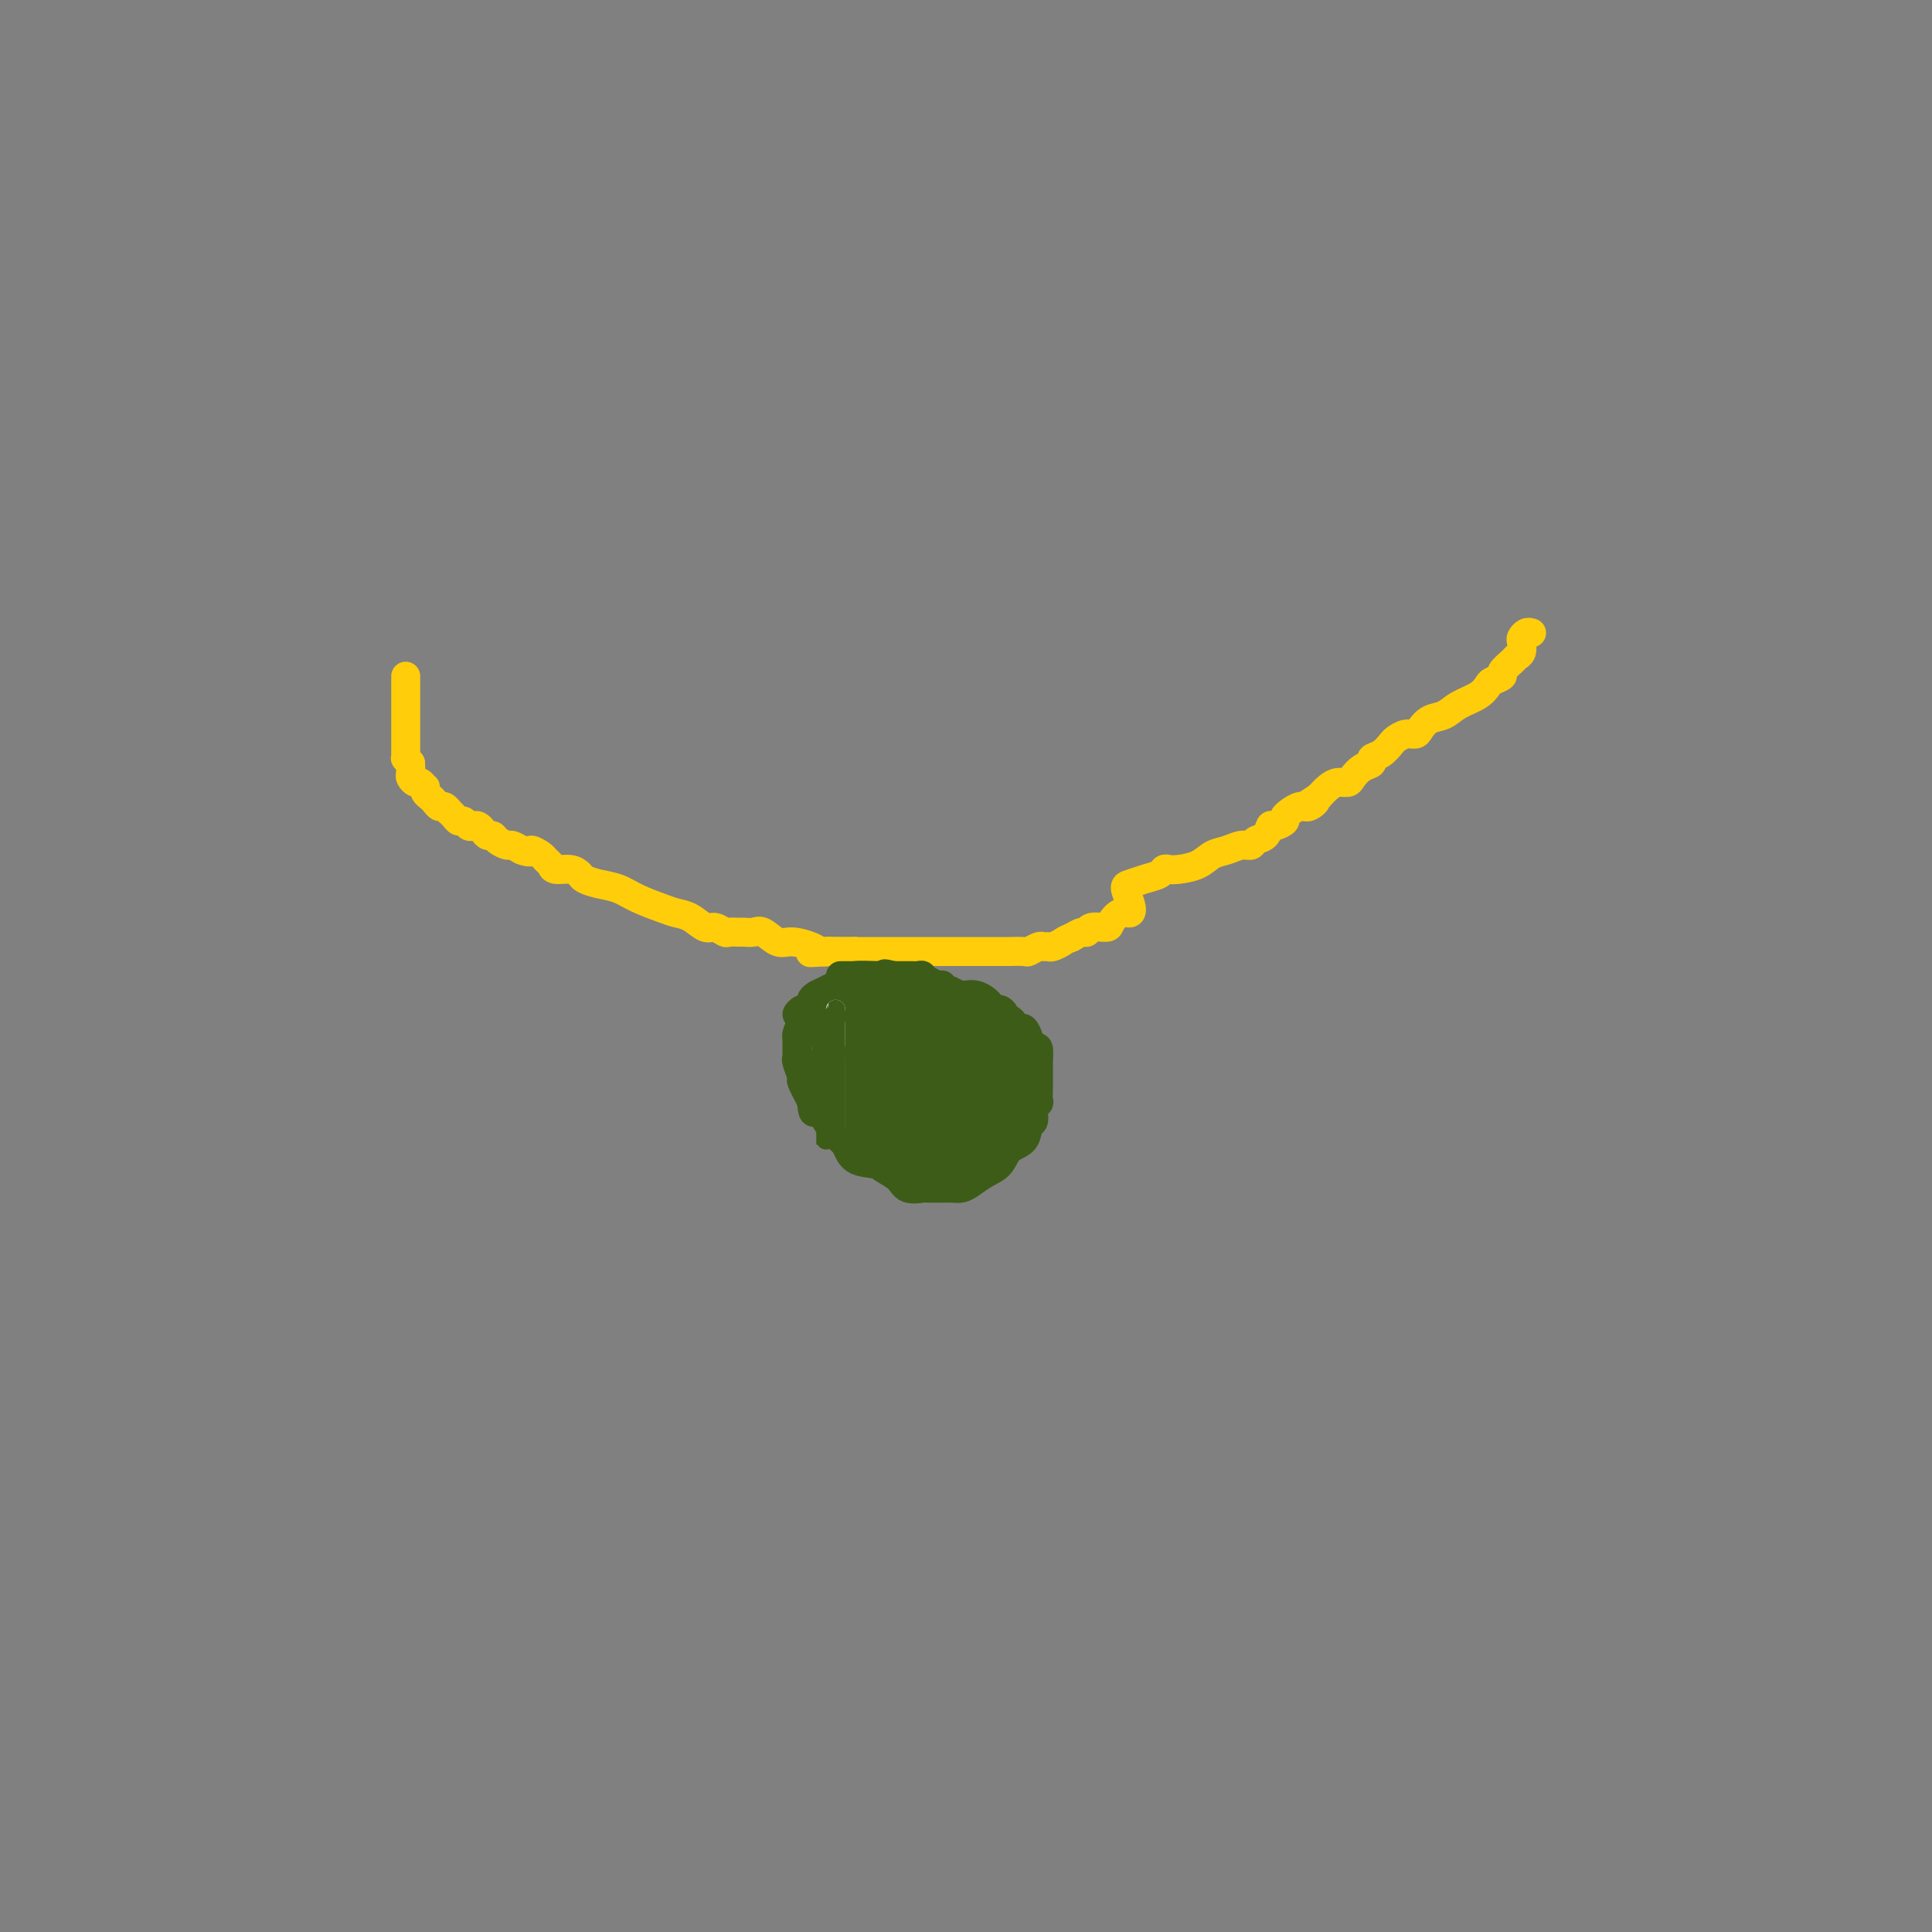 <svg viewBox='0 0 400 400' version='1.1' xmlns='http://www.w3.org/2000/svg' xmlns:xlink='http://www.w3.org/1999/xlink'><rect x="0" y="0" width="400" height="400" fill="#808080" stroke="none"/><g fill='none' stroke='#FFCD0A' stroke-width='6' stroke-linecap='round' stroke-linejoin='round'><path d='M84,140c-0.000,0.333 -0.000,0.667 0,1c0.000,0.333 0.000,0.667 0,1c-0.000,0.333 -0.000,0.665 0,1c0.000,0.335 0.000,0.672 0,1c-0.000,0.328 -0.000,0.647 0,1c0.000,0.353 0.000,0.738 0,1c-0.000,0.262 -0.000,0.399 0,1c0.000,0.601 0.000,1.666 0,2c-0.000,0.334 -0.000,-0.064 0,0c0.000,0.064 0.000,0.591 0,1c-0.000,0.409 -0.000,0.701 0,1c0.000,0.299 0.000,0.605 0,1c-0.000,0.395 -0.000,0.879 0,1c0.000,0.121 0.000,-0.121 0,0c-0.000,0.121 -0.001,0.606 0,1c0.001,0.394 0.003,0.697 0,1c-0.003,0.303 -0.011,0.607 0,1c0.011,0.393 0.041,0.875 0,1c-0.041,0.125 -0.155,-0.107 0,0c0.155,0.107 0.577,0.554 1,1'/><path d='M85,158c0.151,2.962 0.029,1.367 0,1c-0.029,-0.367 0.034,0.494 0,1c-0.034,0.506 -0.167,0.657 0,1c0.167,0.343 0.632,0.880 1,1c0.368,0.120 0.637,-0.175 1,0c0.363,0.175 0.818,0.820 1,1c0.182,0.180 0.090,-0.105 0,0c-0.090,0.105 -0.179,0.602 0,1c0.179,0.398 0.626,0.699 1,1c0.374,0.301 0.674,0.602 1,1c0.326,0.398 0.679,0.894 1,1c0.321,0.106 0.611,-0.178 1,0c0.389,0.178 0.878,0.817 1,1c0.122,0.183 -0.122,-0.091 0,0c0.122,0.091 0.610,0.546 1,1c0.390,0.454 0.682,0.905 1,1c0.318,0.095 0.663,-0.168 1,0c0.337,0.168 0.668,0.767 1,1c0.332,0.233 0.667,0.100 1,0c0.333,-0.100 0.666,-0.168 1,0c0.334,0.168 0.671,0.571 1,1c0.329,0.429 0.651,0.885 1,1c0.349,0.115 0.726,-0.110 1,0c0.274,0.110 0.445,0.555 1,1c0.555,0.445 1.496,0.889 2,1c0.504,0.111 0.573,-0.111 1,0c0.427,0.111 1.214,0.556 2,1'/><path d='M108,176c2.355,0.881 1.743,0.082 2,0c0.257,-0.082 1.385,0.552 2,1c0.615,0.448 0.718,0.712 1,1c0.282,0.288 0.743,0.602 1,1c0.257,0.398 0.312,0.880 1,1c0.688,0.120 2.011,-0.123 3,0c0.989,0.123 1.645,0.613 2,1c0.355,0.387 0.409,0.671 1,1c0.591,0.329 1.719,0.704 3,1c1.281,0.296 2.716,0.512 4,1c1.284,0.488 2.417,1.249 4,2c1.583,0.751 3.617,1.493 5,2c1.383,0.507 2.115,0.781 3,1c0.885,0.219 1.924,0.384 3,1c1.076,0.616 2.190,1.682 3,2c0.810,0.318 1.315,-0.111 2,0c0.685,0.111 1.549,0.762 2,1c0.451,0.238 0.490,0.062 1,0c0.510,-0.062 1.491,-0.009 2,0c0.509,0.009 0.547,-0.027 1,0c0.453,0.027 1.322,0.115 2,0c0.678,-0.115 1.165,-0.433 2,0c0.835,0.433 2.019,1.619 3,2c0.981,0.381 1.758,-0.041 3,0c1.242,0.041 2.949,0.547 4,1c1.051,0.453 1.448,0.853 2,1c0.552,0.147 1.261,0.039 2,0c0.739,-0.039 1.507,-0.011 2,0c0.493,0.011 0.710,0.003 1,0c0.290,-0.003 0.654,-0.001 1,0c0.346,0.001 0.673,0.000 1,0'/><path d='M177,197c4.822,1.000 1.378,1.000 0,1c-1.378,0.000 -0.689,0.000 0,0'/><path d='M317,131c0.083,0.026 0.167,0.052 0,0c-0.167,-0.052 -0.584,-0.182 -1,0c-0.416,0.182 -0.831,0.678 -1,1c-0.169,0.322 -0.092,0.471 0,1c0.092,0.529 0.198,1.437 0,2c-0.198,0.563 -0.701,0.781 -1,1c-0.299,0.219 -0.394,0.439 -1,1c-0.606,0.561 -1.722,1.463 -2,2c-0.278,0.537 0.281,0.710 0,1c-0.281,0.290 -1.401,0.698 -2,1c-0.599,0.302 -0.678,0.500 -1,1c-0.322,0.500 -0.888,1.303 -2,2c-1.112,0.697 -2.769,1.287 -4,2c-1.231,0.713 -2.034,1.549 -3,2c-0.966,0.451 -2.094,0.516 -3,1c-0.906,0.484 -1.590,1.385 -2,2c-0.410,0.615 -0.546,0.942 -1,1c-0.454,0.058 -1.226,-0.153 -2,0c-0.774,0.153 -1.551,0.671 -2,1c-0.449,0.329 -0.571,0.468 -1,1c-0.429,0.532 -1.166,1.455 -2,2c-0.834,0.545 -1.767,0.710 -2,1c-0.233,0.290 0.233,0.704 0,1c-0.233,0.296 -1.165,0.474 -2,1c-0.835,0.526 -1.575,1.401 -2,2c-0.425,0.599 -0.537,0.924 -1,1c-0.463,0.076 -1.279,-0.095 -2,0c-0.721,0.095 -1.349,0.456 -2,1c-0.651,0.544 -1.326,1.272 -2,2'/><path d='M273,165c-5.290,3.407 -2.014,1.423 -1,1c1.014,-0.423 -0.232,0.714 -1,1c-0.768,0.286 -1.056,-0.279 -2,0c-0.944,0.279 -2.542,1.402 -3,2c-0.458,0.598 0.224,0.671 0,1c-0.224,0.329 -1.355,0.915 -2,1c-0.645,0.085 -0.805,-0.332 -1,0c-0.195,0.332 -0.425,1.413 -1,2c-0.575,0.587 -1.494,0.681 -2,1c-0.506,0.319 -0.598,0.863 -1,1c-0.402,0.137 -1.112,-0.131 -2,0c-0.888,0.131 -1.954,0.662 -3,1c-1.046,0.338 -2.074,0.482 -3,1c-0.926,0.518 -1.752,1.410 -3,2c-1.248,0.590 -2.917,0.879 -4,1c-1.083,0.121 -1.578,0.074 -2,0c-0.422,-0.074 -0.769,-0.176 -1,0c-0.231,0.176 -0.346,0.631 -1,1c-0.654,0.369 -1.848,0.653 -3,1c-1.152,0.347 -2.262,0.757 -3,1c-0.738,0.243 -1.105,0.320 -1,1c0.105,0.680 0.682,1.962 1,3c0.318,1.038 0.376,1.832 0,2c-0.376,0.168 -1.186,-0.291 -2,0c-0.814,0.291 -1.631,1.331 -2,2c-0.369,0.669 -0.288,0.968 -1,1c-0.712,0.032 -2.216,-0.201 -3,0c-0.784,0.201 -0.849,0.837 -1,1c-0.151,0.163 -0.387,-0.149 -1,0c-0.613,0.149 -1.604,0.757 -2,1c-0.396,0.243 -0.198,0.122 0,0'/><path d='M222,194c-1.582,0.630 -1.536,0.704 -2,1c-0.464,0.296 -1.438,0.815 -2,1c-0.562,0.185 -0.712,0.035 -1,0c-0.288,-0.035 -0.715,0.043 -1,0c-0.285,-0.043 -0.427,-0.208 -1,0c-0.573,0.208 -1.576,0.788 -2,1c-0.424,0.212 -0.269,0.057 -1,0c-0.731,-0.057 -2.349,-0.015 -3,0c-0.651,0.015 -0.336,0.004 -1,0c-0.664,-0.004 -2.308,-0.001 -3,0c-0.692,0.001 -0.432,0.000 -1,0c-0.568,-0.000 -1.965,-0.000 -3,0c-1.035,0.000 -1.709,0.000 -2,0c-0.291,-0.000 -0.201,-0.000 -1,0c-0.799,0.000 -2.489,0.000 -3,0c-0.511,-0.000 0.158,-0.000 0,0c-0.158,0.000 -1.142,0.000 -2,0c-0.858,-0.000 -1.591,-0.000 -2,0c-0.409,0.000 -0.494,0.000 -1,0c-0.506,-0.000 -1.434,-0.000 -2,0c-0.566,0.000 -0.770,0.000 -1,0c-0.230,-0.000 -0.485,-0.000 -1,0c-0.515,0.000 -1.290,0.000 -2,0c-0.710,-0.000 -1.354,-0.000 -2,0c-0.646,0.000 -1.295,0.000 -2,0c-0.705,-0.000 -1.466,-0.000 -2,0c-0.534,0.000 -0.839,0.000 -1,0c-0.161,-0.000 -0.177,-0.000 -1,0c-0.823,0.000 -2.452,0.000 -3,0c-0.548,0.000 -0.014,-0.000 0,0c0.014,0.000 -0.493,0.000 -1,0'/><path d='M172,197c-7.913,0.464 -2.695,0.124 -1,0c1.695,-0.124 -0.133,-0.033 -1,0c-0.867,0.033 -0.772,0.009 -1,0c-0.228,-0.009 -0.779,-0.003 -1,0c-0.221,0.003 -0.110,0.001 0,0'/></g>
<g fill='none' stroke='#3D5C18' stroke-width='6' stroke-linecap='round' stroke-linejoin='round'><path d='M182,202c-0.017,0.024 -0.035,0.048 -1,0c-0.965,-0.048 -2.878,-0.168 -4,0c-1.122,0.168 -1.453,0.622 -2,1c-0.547,0.378 -1.308,0.679 -2,1c-0.692,0.321 -1.313,0.663 -2,1c-0.687,0.337 -1.438,0.667 -2,1c-0.562,0.333 -0.934,0.667 -1,1c-0.066,0.333 0.176,0.666 0,1c-0.176,0.334 -0.769,0.670 -1,1c-0.231,0.330 -0.100,0.653 0,1c0.100,0.347 0.171,0.719 0,1c-0.171,0.281 -0.582,0.471 -1,1c-0.418,0.529 -0.844,1.399 -1,2c-0.156,0.601 -0.042,0.934 0,1c0.042,0.066 0.012,-0.137 0,0c-0.012,0.137 -0.004,0.612 0,1c0.004,0.388 0.005,0.690 0,1c-0.005,0.310 -0.017,0.630 0,1c0.017,0.370 0.063,0.790 0,1c-0.063,0.210 -0.233,0.211 0,1c0.233,0.789 0.870,2.366 1,3c0.130,0.634 -0.249,0.324 0,1c0.249,0.676 1.124,2.338 2,4'/><path d='M168,228c0.285,3.314 0.497,2.100 1,2c0.503,-0.100 1.297,0.915 2,2c0.703,1.085 1.314,2.240 2,3c0.686,0.760 1.448,1.123 2,2c0.552,0.877 0.895,2.267 2,3c1.105,0.733 2.973,0.809 4,1c1.027,0.191 1.214,0.496 2,1c0.786,0.504 2.170,1.207 3,2c0.830,0.793 1.107,1.677 2,2c0.893,0.323 2.403,0.086 3,0c0.597,-0.086 0.282,-0.023 1,0c0.718,0.023 2.471,0.004 3,0c0.529,-0.004 -0.165,0.007 0,0c0.165,-0.007 1.189,-0.031 2,0c0.811,0.031 1.409,0.117 2,0c0.591,-0.117 1.174,-0.439 2,-1c0.826,-0.561 1.895,-1.363 3,-2c1.105,-0.637 2.248,-1.110 3,-2c0.752,-0.890 1.115,-2.196 2,-3c0.885,-0.804 2.294,-1.106 3,-2c0.706,-0.894 0.711,-2.380 1,-3c0.289,-0.620 0.862,-0.373 1,-1c0.138,-0.627 -0.159,-2.128 0,-3c0.159,-0.872 0.775,-1.116 1,-1c0.225,0.116 0.060,0.593 0,0c-0.060,-0.593 -0.016,-2.257 0,-3c0.016,-0.743 0.004,-0.564 0,-1c-0.004,-0.436 -0.001,-1.488 0,-2c0.001,-0.512 0.000,-0.484 0,-1c-0.000,-0.516 -0.000,-1.576 0,-2c0.000,-0.424 0.000,-0.212 0,0'/><path d='M215,219c0.297,-3.020 -0.459,-2.071 -1,-2c-0.541,0.071 -0.866,-0.737 -1,-1c-0.134,-0.263 -0.077,0.018 0,0c0.077,-0.018 0.176,-0.334 0,-1c-0.176,-0.666 -0.625,-1.680 -1,-2c-0.375,-0.320 -0.674,0.055 -1,0c-0.326,-0.055 -0.679,-0.541 -1,-1c-0.321,-0.459 -0.611,-0.893 -1,-1c-0.389,-0.107 -0.878,0.112 -1,0c-0.122,-0.112 0.123,-0.555 0,-1c-0.123,-0.445 -0.613,-0.894 -1,-1c-0.387,-0.106 -0.672,0.129 -1,0c-0.328,-0.129 -0.701,-0.623 -1,-1c-0.299,-0.377 -0.526,-0.636 -1,-1c-0.474,-0.364 -1.195,-0.832 -2,-1c-0.805,-0.168 -1.694,-0.035 -2,0c-0.306,0.035 -0.029,-0.030 0,0c0.029,0.030 -0.190,0.153 -1,0c-0.810,-0.153 -2.209,-0.581 -3,-1c-0.791,-0.419 -0.972,-0.829 -1,-1c-0.028,-0.171 0.098,-0.102 0,0c-0.098,0.102 -0.422,0.238 -1,0c-0.578,-0.238 -1.412,-0.848 -2,-1c-0.588,-0.152 -0.931,0.155 -1,0c-0.069,-0.155 0.136,-0.774 0,-1c-0.136,-0.226 -0.614,-0.061 -1,0c-0.386,0.061 -0.681,0.016 -1,0c-0.319,-0.016 -0.663,-0.004 -1,0c-0.337,0.004 -0.668,0.001 -1,0c-0.332,-0.001 -0.666,-0.000 -1,0c-0.334,0.000 -0.667,0.000 -1,0'/><path d='M185,202c-3.123,-0.774 -1.431,-0.207 -1,0c0.431,0.207 -0.399,0.056 -1,0c-0.601,-0.056 -0.974,-0.015 -1,0c-0.026,0.015 0.295,0.004 0,0c-0.295,-0.004 -1.207,-0.001 -2,0c-0.793,0.001 -1.469,0.000 -2,0c-0.531,-0.000 -0.917,-0.000 -1,0c-0.083,0.000 0.138,0.000 0,0c-0.138,-0.000 -0.637,-0.000 -1,0c-0.363,0.000 -0.592,0.000 -1,0c-0.408,-0.000 -0.995,-0.000 -1,0c-0.005,0.000 0.570,0.000 1,0c0.430,-0.000 0.713,-0.000 1,0c0.287,0.000 0.579,0.000 1,0c0.421,-0.000 0.972,-0.000 2,0c1.028,0.000 2.533,0.000 3,0c0.467,-0.000 -0.105,-0.000 0,0c0.105,0.000 0.887,0.000 1,0c0.113,-0.000 -0.444,-0.000 -1,0'/><path d='M182,202c1.061,0.177 0.215,0.620 -1,1c-1.215,0.380 -2.798,0.697 -4,1c-1.202,0.303 -2.024,0.593 -3,1c-0.976,0.407 -2.106,0.931 -3,1c-0.894,0.069 -1.550,-0.318 -2,0c-0.450,0.318 -0.692,1.339 -1,2c-0.308,0.661 -0.681,0.962 -1,1c-0.319,0.038 -0.584,-0.186 -1,0c-0.416,0.186 -0.983,0.782 -1,1c-0.017,0.218 0.517,0.058 1,0c0.483,-0.058 0.917,-0.016 2,0c1.083,0.016 2.817,0.004 5,0c2.183,-0.004 4.817,-0.002 7,0c2.183,0.002 3.915,0.004 5,0c1.085,-0.004 1.524,-0.015 2,0c0.476,0.015 0.989,0.054 1,0c0.011,-0.054 -0.478,-0.203 -1,0c-0.522,0.203 -1.075,0.759 -2,1c-0.925,0.241 -2.222,0.169 -3,0c-0.778,-0.169 -1.038,-0.434 -2,0c-0.962,0.434 -2.627,1.566 -4,2c-1.373,0.434 -2.453,0.169 -3,0c-0.547,-0.169 -0.559,-0.241 -1,0c-0.441,0.241 -1.311,0.796 -2,1c-0.689,0.204 -1.197,0.058 -1,0c0.197,-0.058 1.098,-0.029 2,0'/><path d='M171,214c-2.496,0.622 -0.237,0.177 1,0c1.237,-0.177 1.453,-0.085 2,0c0.547,0.085 1.425,0.164 2,0c0.575,-0.164 0.848,-0.571 1,-1c0.152,-0.429 0.185,-0.879 0,-1c-0.185,-0.121 -0.587,0.087 0,0c0.587,-0.087 2.162,-0.468 3,-1c0.838,-0.532 0.940,-1.214 2,-2c1.060,-0.786 3.080,-1.675 4,-2c0.920,-0.325 0.741,-0.086 1,0c0.259,0.086 0.956,0.018 1,0c0.044,-0.018 -0.566,0.013 -1,0c-0.434,-0.013 -0.691,-0.070 -1,0c-0.309,0.070 -0.671,0.266 -1,1c-0.329,0.734 -0.627,2.005 -1,3c-0.373,0.995 -0.821,1.713 -1,2c-0.179,0.287 -0.090,0.144 0,0'/></g>
<g fill='none' stroke='#3D5C18' stroke-width='28' stroke-linecap='round' stroke-linejoin='round'><path d='M182,219c0.033,-0.029 0.065,-0.057 0,0c-0.065,0.057 -0.228,0.201 0,1c0.228,0.799 0.849,2.253 1,3c0.151,0.747 -0.166,0.789 0,1c0.166,0.211 0.814,0.593 1,1c0.186,0.407 -0.091,0.841 0,1c0.091,0.159 0.550,0.045 1,0c0.450,-0.045 0.890,-0.019 1,0c0.110,0.019 -0.110,0.033 0,0c0.110,-0.033 0.551,-0.112 1,0c0.449,0.112 0.905,0.417 1,0c0.095,-0.417 -0.170,-1.555 0,-2c0.170,-0.445 0.777,-0.197 1,0c0.223,0.197 0.064,0.342 0,0c-0.064,-0.342 -0.032,-1.171 0,-2'/><path d='M189,222c0.999,-0.570 0.998,0.006 1,0c0.002,-0.006 0.008,-0.594 0,-1c-0.008,-0.406 -0.031,-0.629 0,-1c0.031,-0.371 0.115,-0.891 0,-1c-0.115,-0.109 -0.428,0.191 -1,0c-0.572,-0.191 -1.403,-0.874 -2,-1c-0.597,-0.126 -0.959,0.306 -1,0c-0.041,-0.306 0.241,-1.350 0,-2c-0.241,-0.650 -1.004,-0.906 -1,-1c0.004,-0.094 0.774,-0.025 1,0c0.226,0.025 -0.093,0.007 0,0c0.093,-0.007 0.598,-0.002 1,0c0.402,0.002 0.701,0.001 1,0'/><path d='M188,215c0.647,-0.000 0.765,-0.001 1,0c0.235,0.001 0.588,0.003 1,0c0.412,-0.003 0.884,-0.011 1,0c0.116,0.011 -0.123,0.041 0,0c0.123,-0.041 0.607,-0.152 1,0c0.393,0.152 0.696,0.566 1,1c0.304,0.434 0.609,0.887 1,1c0.391,0.113 0.868,-0.114 1,0c0.132,0.114 -0.080,0.569 0,1c0.080,0.431 0.451,0.837 1,1c0.549,0.163 1.274,0.081 2,0'/><path d='M198,219c2.001,1.024 2.003,1.584 2,2c-0.003,0.416 -0.011,0.689 0,1c0.011,0.311 0.042,0.660 0,1c-0.042,0.340 -0.155,0.669 0,1c0.155,0.331 0.578,0.663 1,1c0.422,0.337 0.842,0.679 1,1c0.158,0.321 0.052,0.621 0,1c-0.052,0.379 -0.052,0.837 0,1c0.052,0.163 0.155,0.030 0,0c-0.155,-0.030 -0.567,0.044 -1,0c-0.433,-0.044 -0.886,-0.204 -1,0c-0.114,0.204 0.110,0.773 0,1c-0.110,0.227 -0.555,0.114 -1,0'/><path d='M199,229c-0.642,0.461 -0.746,0.113 -1,0c-0.254,-0.113 -0.656,0.008 -1,0c-0.344,-0.008 -0.628,-0.147 -1,0c-0.372,0.147 -0.831,0.578 -1,1c-0.169,0.422 -0.048,0.835 0,1c0.048,0.165 0.024,0.083 0,0'/><path d='M191,231c0.000,0.000 0.100,0.100 0.1,0.1'/></g>
<g fill='none' stroke='#FFFFFF' stroke-width='4' stroke-linecap='round' stroke-linejoin='round'><path d='M173,233c0.000,-0.333 0.000,-0.667 0,-1c0.000,-0.333 0.000,-0.667 0,-1c0.000,-0.333 0.000,-0.667 0,-1c0.000,-0.333 0.000,-0.666 0,-1c0.000,-0.334 0.000,-0.668 0,-1c0.000,-0.332 0.000,-0.663 0,-1c0.000,-0.337 0.000,-0.682 0,-1c0.000,-0.318 0.000,-0.610 0,-1c0.000,-0.390 0.000,-0.878 0,-1c0.000,-0.122 0.000,0.121 0,0c0.000,-0.121 0.000,-0.606 0,-1c0.000,-0.394 0.000,-0.697 0,-1'/><path d='M173,222c0.000,-1.803 0.000,-0.812 0,-1c0.000,-0.188 0.000,-1.556 0,-2c0.000,-0.444 0.000,0.035 0,0c0.000,-0.035 0.000,-0.583 0,-1c0.000,-0.417 0.000,-0.703 0,-1c0.000,-0.297 0.000,-0.604 0,-1c0.000,-0.396 0.000,-0.879 0,-1c0.000,-0.121 0.000,0.121 0,0c0.000,-0.121 0.000,-0.606 0,-1c0.000,-0.394 0.000,-0.697 0,-1c0.000,-0.303 0.000,-0.607 0,-1c0.000,-0.393 0.000,-0.876 0,-1c-0.000,-0.124 0.000,0.111 0,0c0.000,-0.111 -0.000,-0.568 0,-1c0.000,-0.432 -0.000,-0.838 0,-1c0.000,-0.162 0.000,-0.081 0,0'/></g>
<g fill='none' stroke='#3D5C18' stroke-width='4' stroke-linecap='round' stroke-linejoin='round'><path d='M171,235c0.000,0.285 0.000,0.571 0,1c0.000,0.429 0.000,1.003 0,1c-0.000,-0.003 0.000,-0.582 0,-1c0.000,-0.418 0.000,-0.674 0,-1c0.000,-0.326 0.000,-0.722 0,-1c0.000,-0.278 0.000,-0.437 0,-1c0.000,-0.563 0.000,-1.529 0,-2c0.000,-0.471 -0.000,-0.445 0,-1c0.000,-0.555 0.000,-1.689 0,-2c0.000,-0.311 0.000,0.201 0,0c0.000,-0.201 0.000,-1.115 0,-2c0.000,-0.885 0.000,-1.743 0,-2c0.000,-0.257 0.000,0.086 0,0c0.000,-0.086 0.000,-0.600 0,-1c0.000,-0.400 0.000,-0.685 0,-1c0.000,-0.315 0.000,-0.662 0,-1c0.000,-0.338 0.000,-0.669 0,-1'/><path d='M171,220c-0.000,-2.560 -0.000,-1.459 0,-1c0.000,0.459 0.001,0.277 0,0c-0.001,-0.277 -0.004,-0.648 0,-1c0.004,-0.352 0.015,-0.686 0,-1c-0.015,-0.314 -0.057,-0.609 0,-1c0.057,-0.391 0.212,-0.878 0,-1c-0.212,-0.122 -0.791,0.121 -1,0c-0.209,-0.121 -0.050,-0.607 0,-1c0.050,-0.393 -0.011,-0.693 0,-1c0.011,-0.307 0.094,-0.621 0,-1c-0.094,-0.379 -0.365,-0.824 0,-1c0.365,-0.176 1.366,-0.083 2,0c0.634,0.083 0.902,0.156 1,0c0.098,-0.156 0.026,-0.542 0,-1c-0.026,-0.458 -0.008,-0.988 0,-1c0.008,-0.012 0.004,0.494 0,1'/><path d='M173,210c0.464,0.086 0.124,0.801 0,1c-0.124,0.199 -0.033,-0.119 0,0c0.033,0.119 0.009,0.675 0,1c-0.009,0.325 -0.002,0.420 0,1c0.002,0.580 0.001,1.646 0,2c-0.001,0.354 -0.000,-0.003 0,0c0.000,0.003 0.000,0.367 0,1c-0.000,0.633 -0.000,1.535 0,2c0.000,0.465 0.000,0.492 0,1c-0.000,0.508 -0.000,1.498 0,2c0.000,0.502 0.000,0.515 0,1c-0.000,0.485 -0.000,1.440 0,2c0.000,0.560 0.000,0.724 0,1c-0.000,0.276 -0.000,0.666 0,1c0.000,0.334 0.000,0.614 0,1c-0.000,0.386 -0.000,0.877 0,1c0.000,0.123 0.000,-0.122 0,0c-0.000,0.122 -0.000,0.611 0,1c0.000,0.389 0.000,0.678 0,1c-0.000,0.322 -0.000,0.677 0,1c0.000,0.323 0.000,0.612 0,1c-0.000,0.388 -0.000,0.874 0,1c0.000,0.126 0.000,-0.107 0,0c-0.000,0.107 0.000,0.553 0,1'/><path d='M173,234c-0.000,3.871 -0.000,1.548 0,1c0.000,-0.548 0.000,0.680 0,1c-0.000,0.320 -0.000,-0.266 0,-1c0.000,-0.734 0.000,-1.614 0,-2c-0.000,-0.386 -0.000,-0.278 0,-1c0.000,-0.722 0.000,-2.273 0,-3c-0.000,-0.727 -0.000,-0.631 0,-1c0.000,-0.369 0.000,-1.203 0,-2c-0.000,-0.797 -0.000,-1.557 0,-2c0.000,-0.443 0.001,-0.570 0,-1c-0.001,-0.430 -0.003,-1.162 0,-2c0.003,-0.838 0.011,-1.781 0,-2c-0.011,-0.219 -0.041,0.287 0,0c0.041,-0.287 0.155,-1.368 0,-2c-0.155,-0.632 -0.577,-0.816 -1,-1'/><path d='M172,216c-0.171,-3.024 -0.098,-1.584 0,-1c0.098,0.584 0.222,0.310 0,0c-0.222,-0.310 -0.789,-0.658 -1,-1c-0.211,-0.342 -0.067,-0.679 0,-1c0.067,-0.321 0.056,-0.626 0,-1c-0.056,-0.374 -0.159,-0.819 0,-1c0.159,-0.181 0.579,-0.100 1,0c0.421,0.100 0.844,0.219 1,0c0.156,-0.219 0.045,-0.777 0,-1c-0.045,-0.223 -0.022,-0.112 0,0'/></g>
</svg>